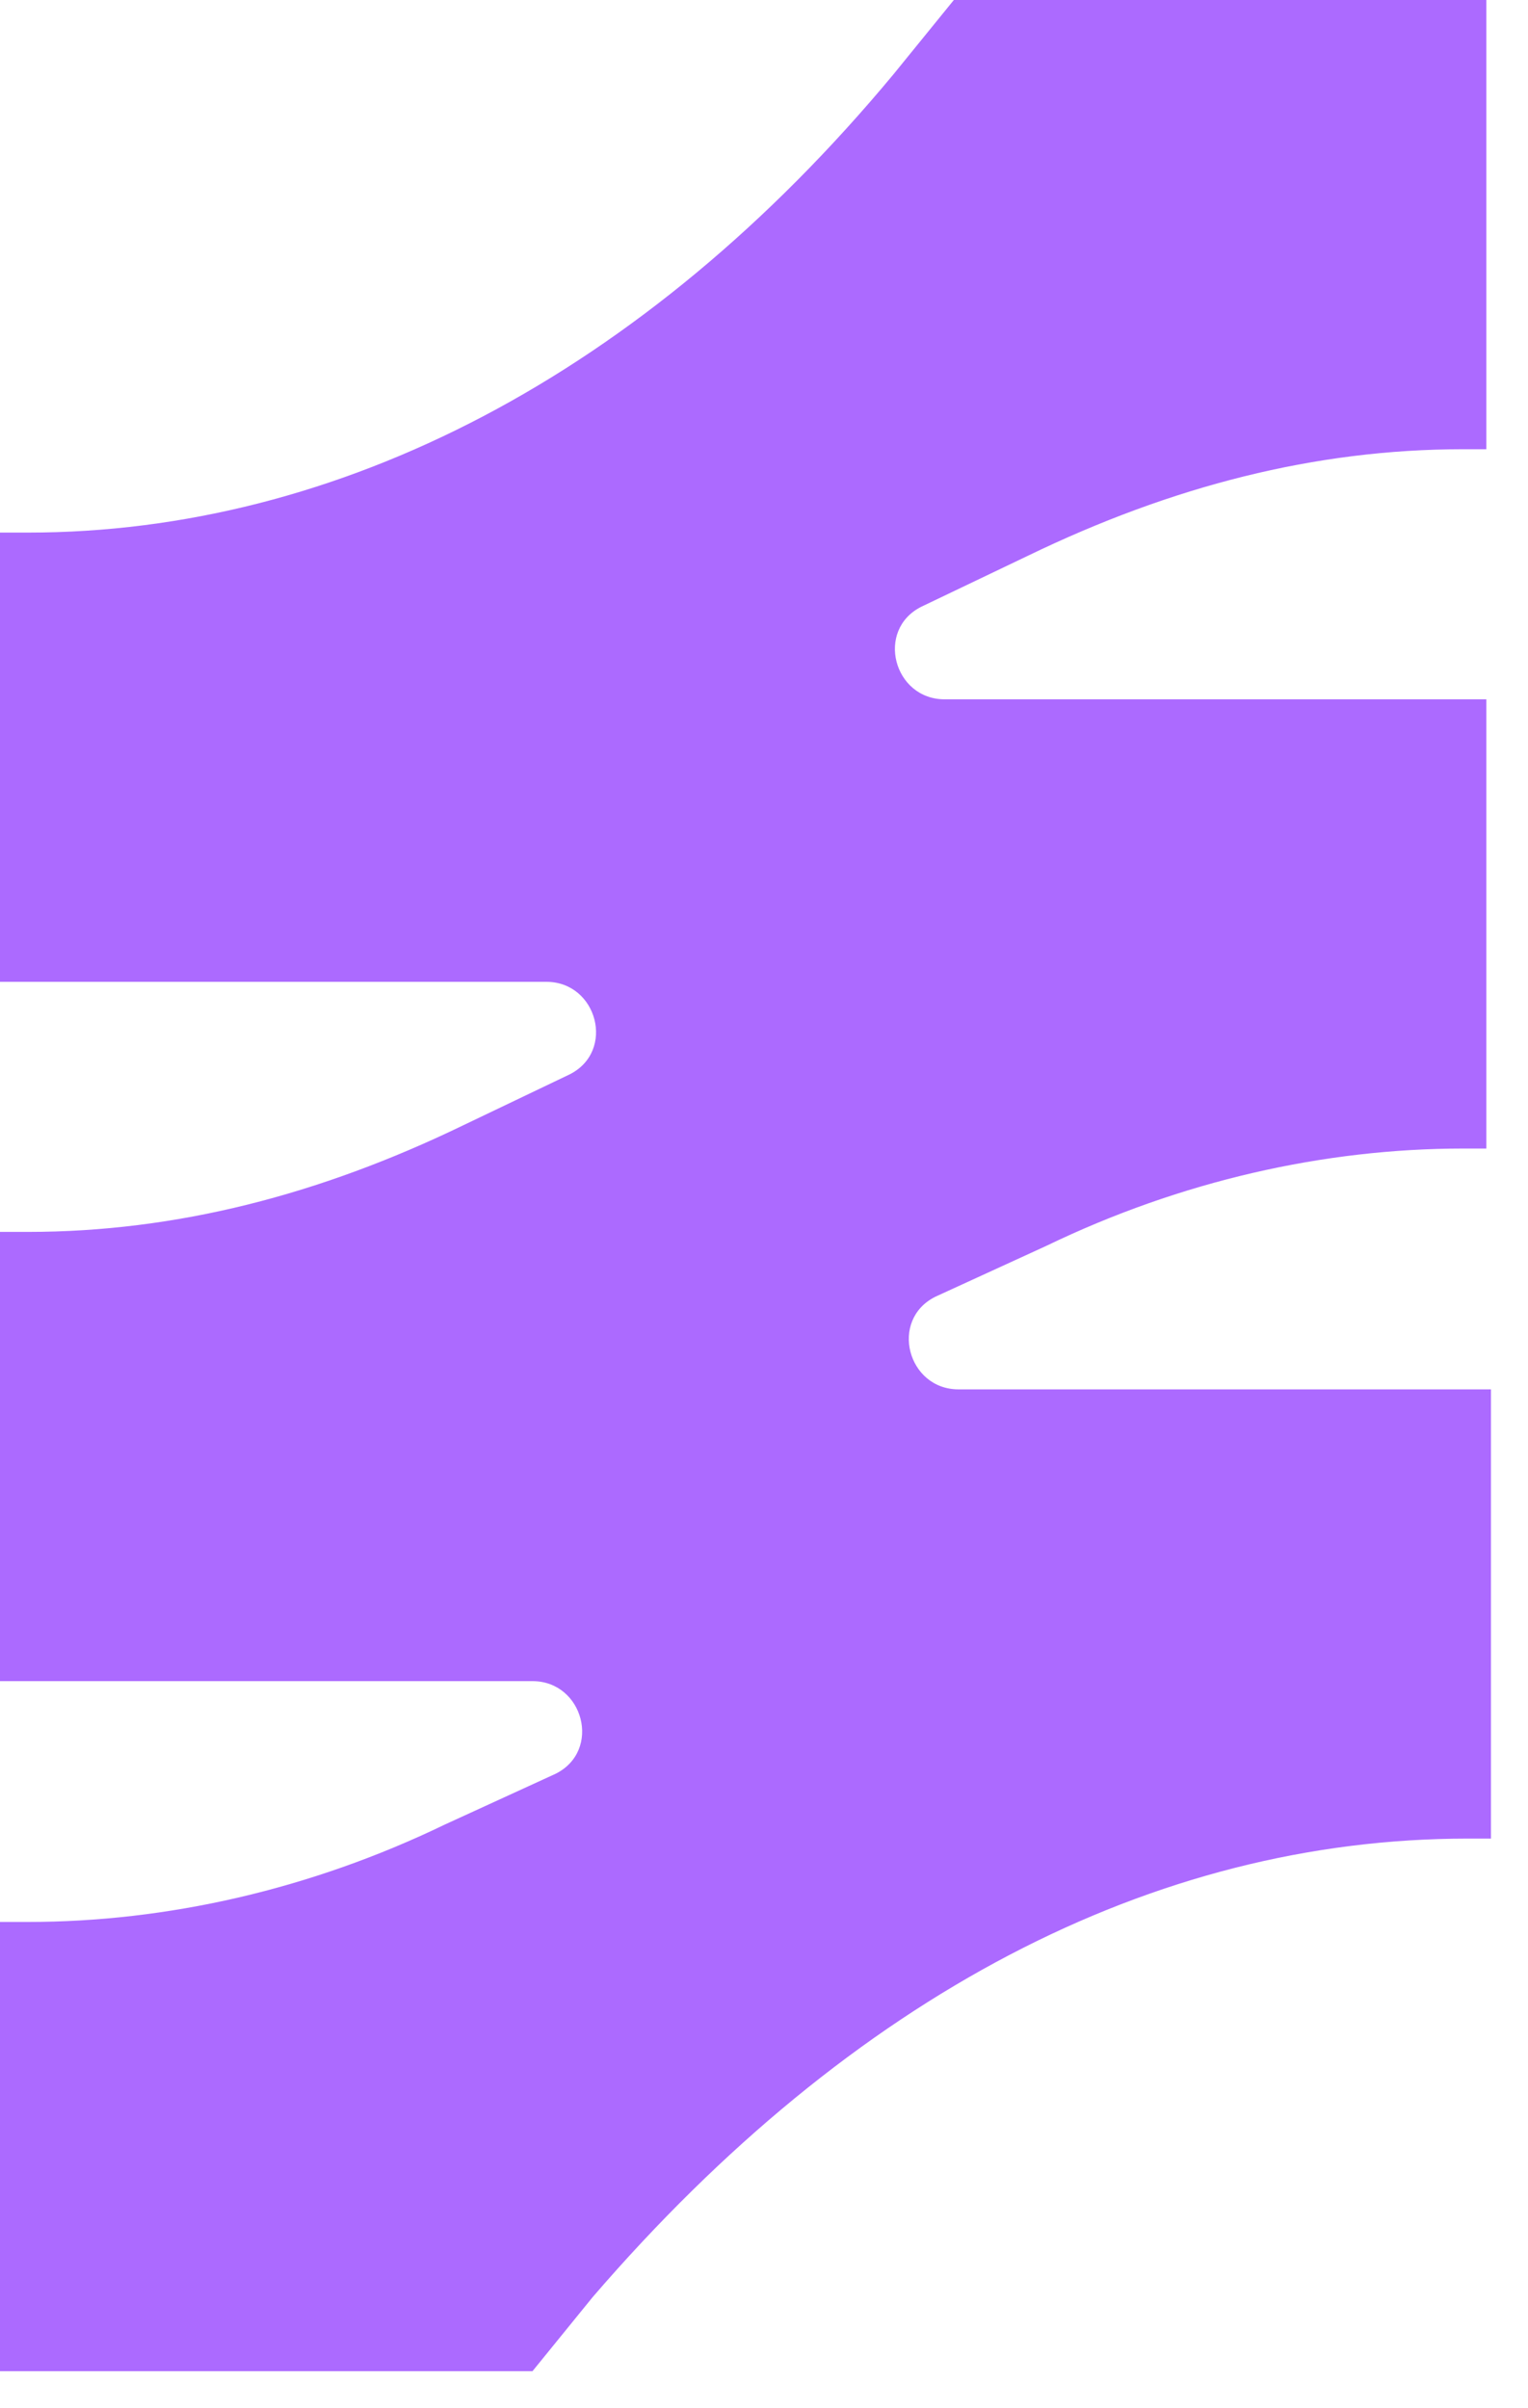 <svg width="33" height="52" viewBox="0 0 33 52" fill="none" xmlns="http://www.w3.org/2000/svg">
<path d="M0.6 11.5H0V21.2H11.8C12.9 21.2 13.3 22.7 12.3 23.2L10 24.3C6.9 25.8 3.8 26.6 0.6 26.6H0V36.3H11.5C12.6 36.3 13 37.8 12 38.3L9.6 39.4C6.7 40.8 3.6 41.5 0.6 41.5H0V51.2H11.5L12.8 49.6C18.4 43.1 24.9 39.7 31.7 39.7H32.2V30H20.7C19.6 30 19.2 28.5 20.2 28L22.6 26.9C25.5 25.5 28.6 24.8 31.6 24.8H32.1V15.1H20.4C19.3 15.1 18.9 13.6 19.9 13.1L22.2 12C25.3 10.5 28.4 9.7 31.6 9.7H32.1V0H20.6L19.3 1.6C13.9 8.1 7.3 11.5 0.6 11.5Z" fill="#AC6AFF"/>
</svg>
